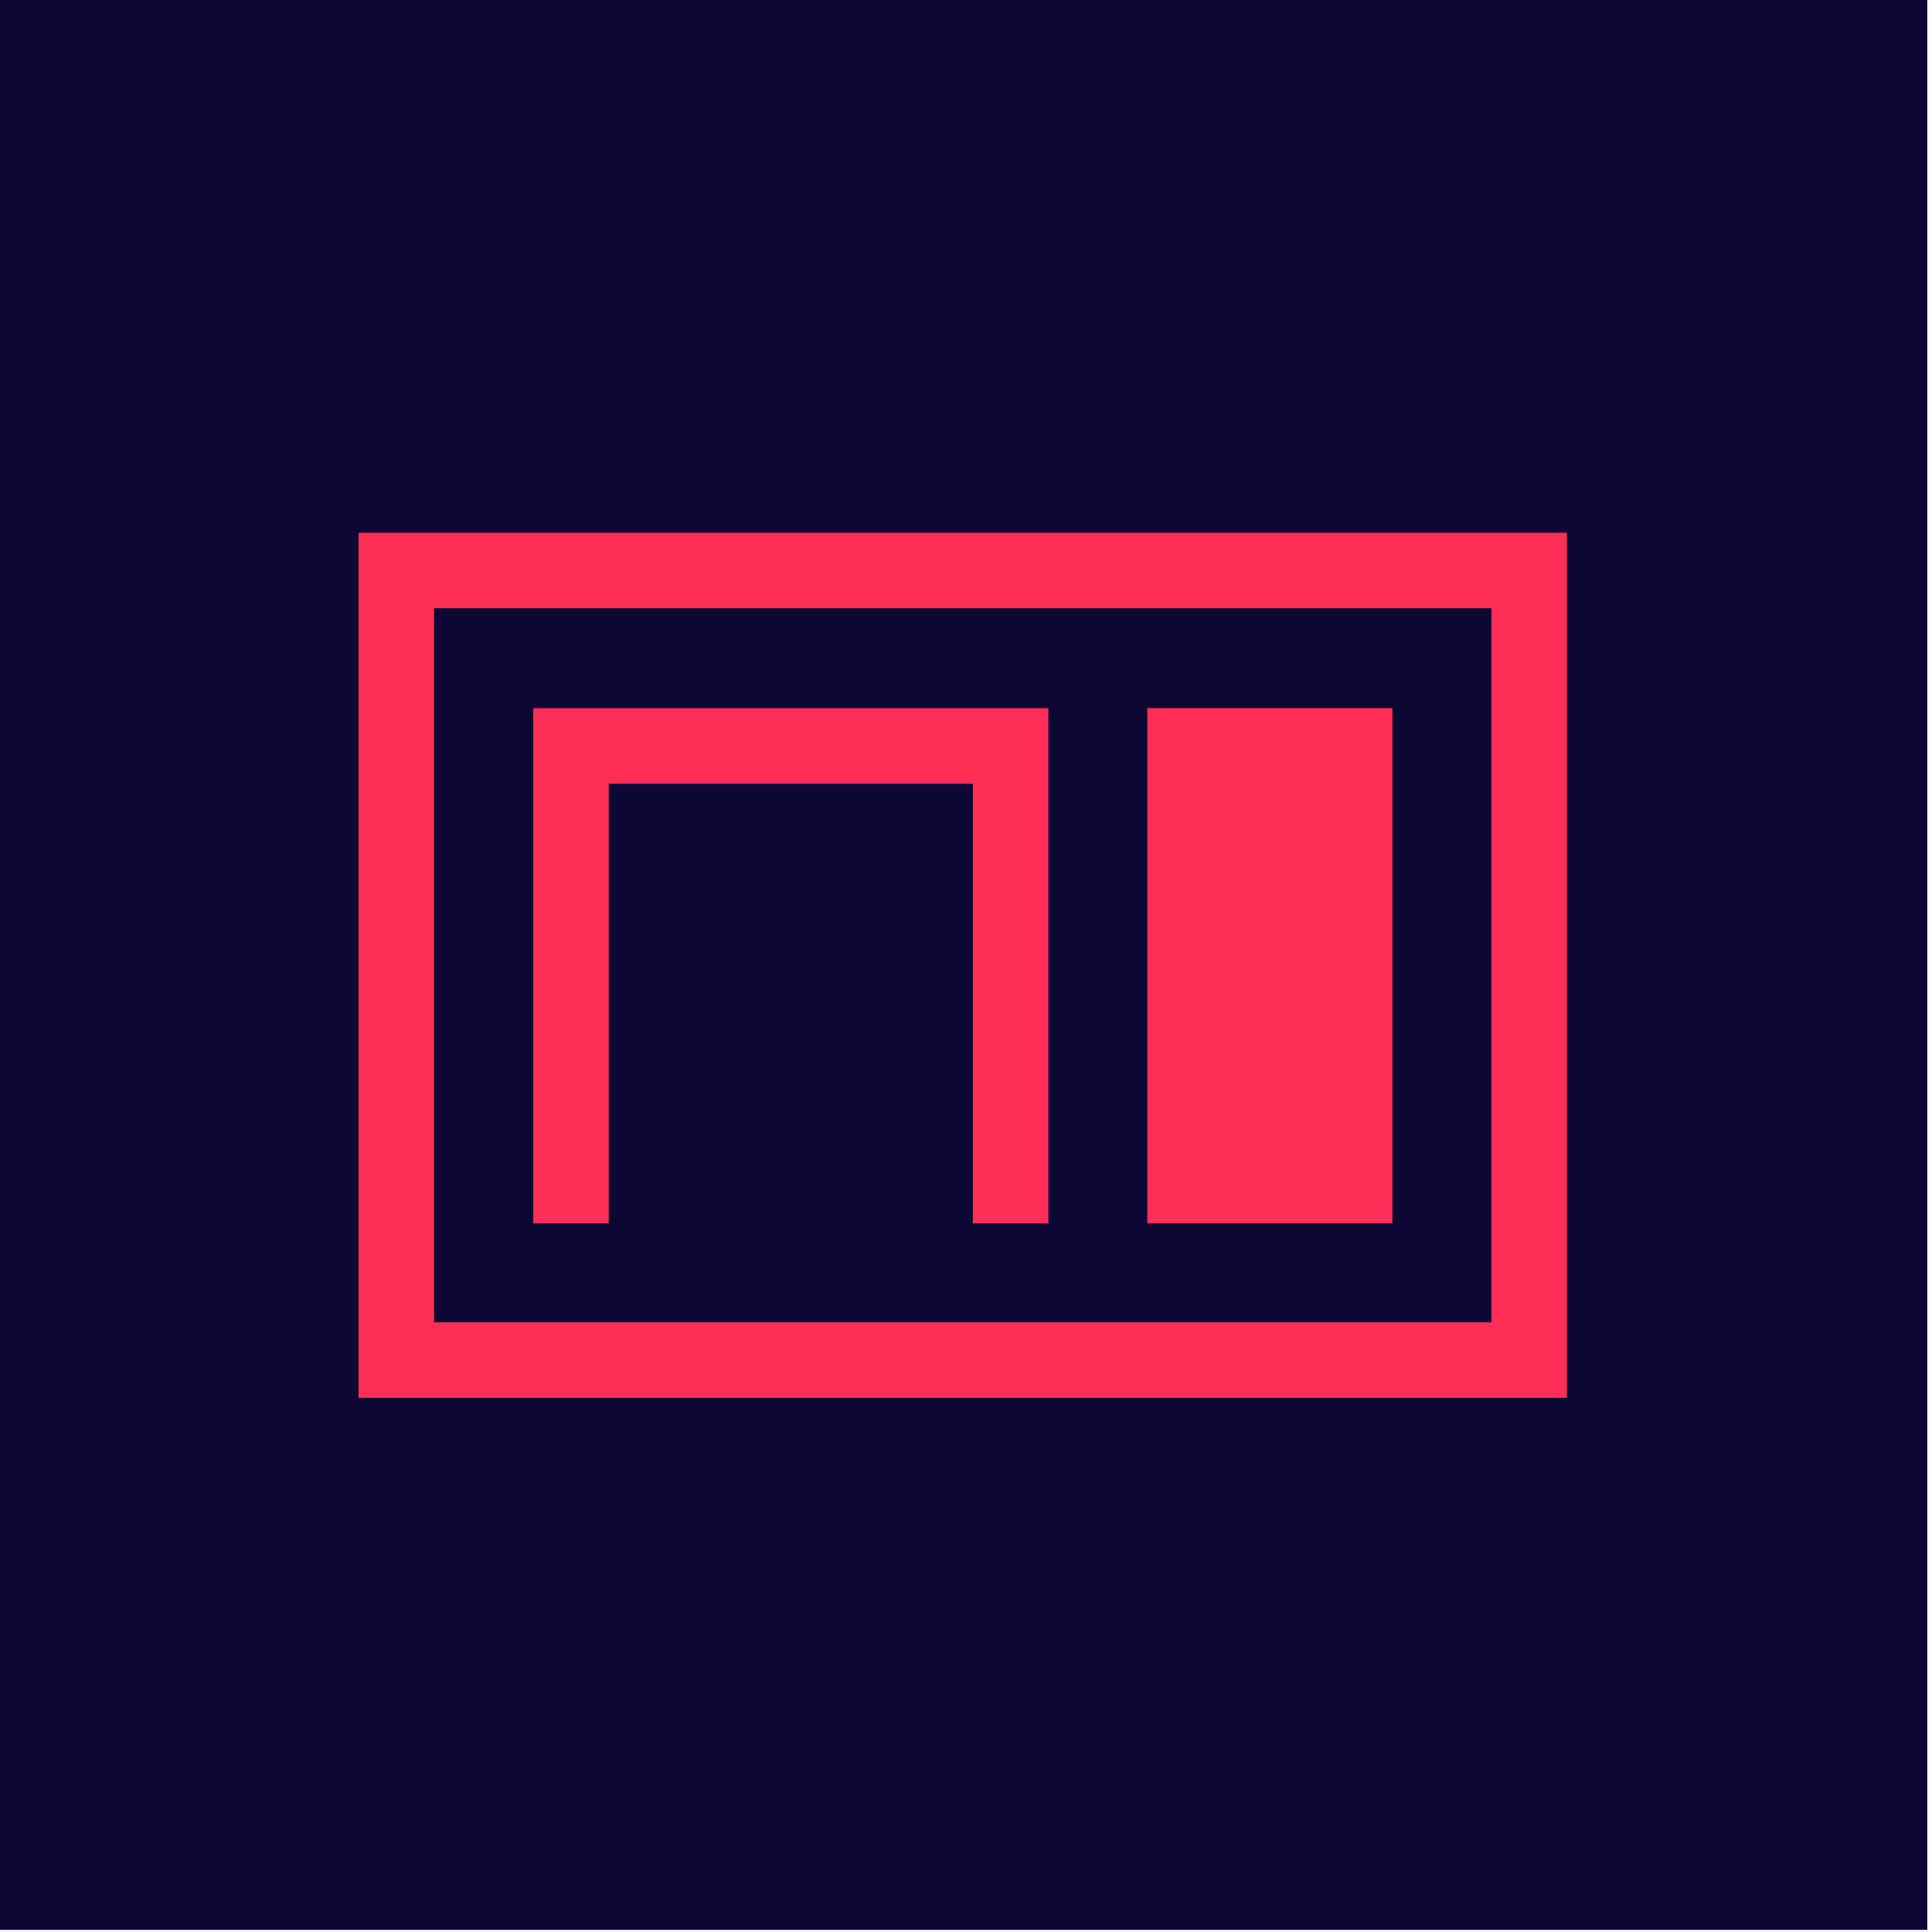 <?xml version="1.0" encoding="UTF-8" standalone="no"?>
<!DOCTYPE svg PUBLIC "-//W3C//DTD SVG 1.1//EN" "http://www.w3.org/Graphics/SVG/1.1/DTD/svg11.dtd">
<svg width="100%" height="100%" viewBox="0 0 512 512" version="1.1" xmlns="http://www.w3.org/2000/svg" xmlns:xlink="http://www.w3.org/1999/xlink" xml:space="preserve" xmlns:serif="http://www.serif.com/" style="fill-rule:evenodd;clip-rule:evenodd;stroke-linejoin:round;stroke-miterlimit:2;">
    <g id="red_blue_dark" transform="matrix(0.384,0,0,0.384,-637.121,0)">
        <g transform="matrix(0.803,0,0,1,1657.34,0)">
            <rect x="0" y="0" width="1658.66" height="1331.87" style="fill:rgb(12,8,51);"/>
        </g>
        <g transform="matrix(0.725,0,0,0.725,1722.4,183.435)">
            <g transform="matrix(8.333,0,0,8.333,910.726,911.545)">
                <path d="M0,-58.848L0,0L-8.626,0L-8.626,-50.223L-50.222,-50.223L-50.222,0L-58.85,0L-58.85,-58.848L0,-58.848Z" style="fill:rgb(255,46,87);fill-rule:nonzero;"/>
            </g>
            <g transform="matrix(8.333,0,0,8.333,-1651.01,-1236.2)">
                <rect x="318.72" y="198.882" width="28.001" height="58.848" style="fill:rgb(255,46,87);"/>
            </g>
            <g transform="matrix(8.333,0,0,8.333,-1651.01,-1237.03)">
                <path d="M358.032,269.14L237.248,269.14L237.248,187.57L358.032,187.57L358.032,269.14ZM366.658,178.945L228.622,178.945L228.622,277.766L366.658,277.766L366.658,178.945Z" style="fill:rgb(255,46,87);fill-rule:nonzero;"/>
            </g>
        </g>
    </g>
</svg>
